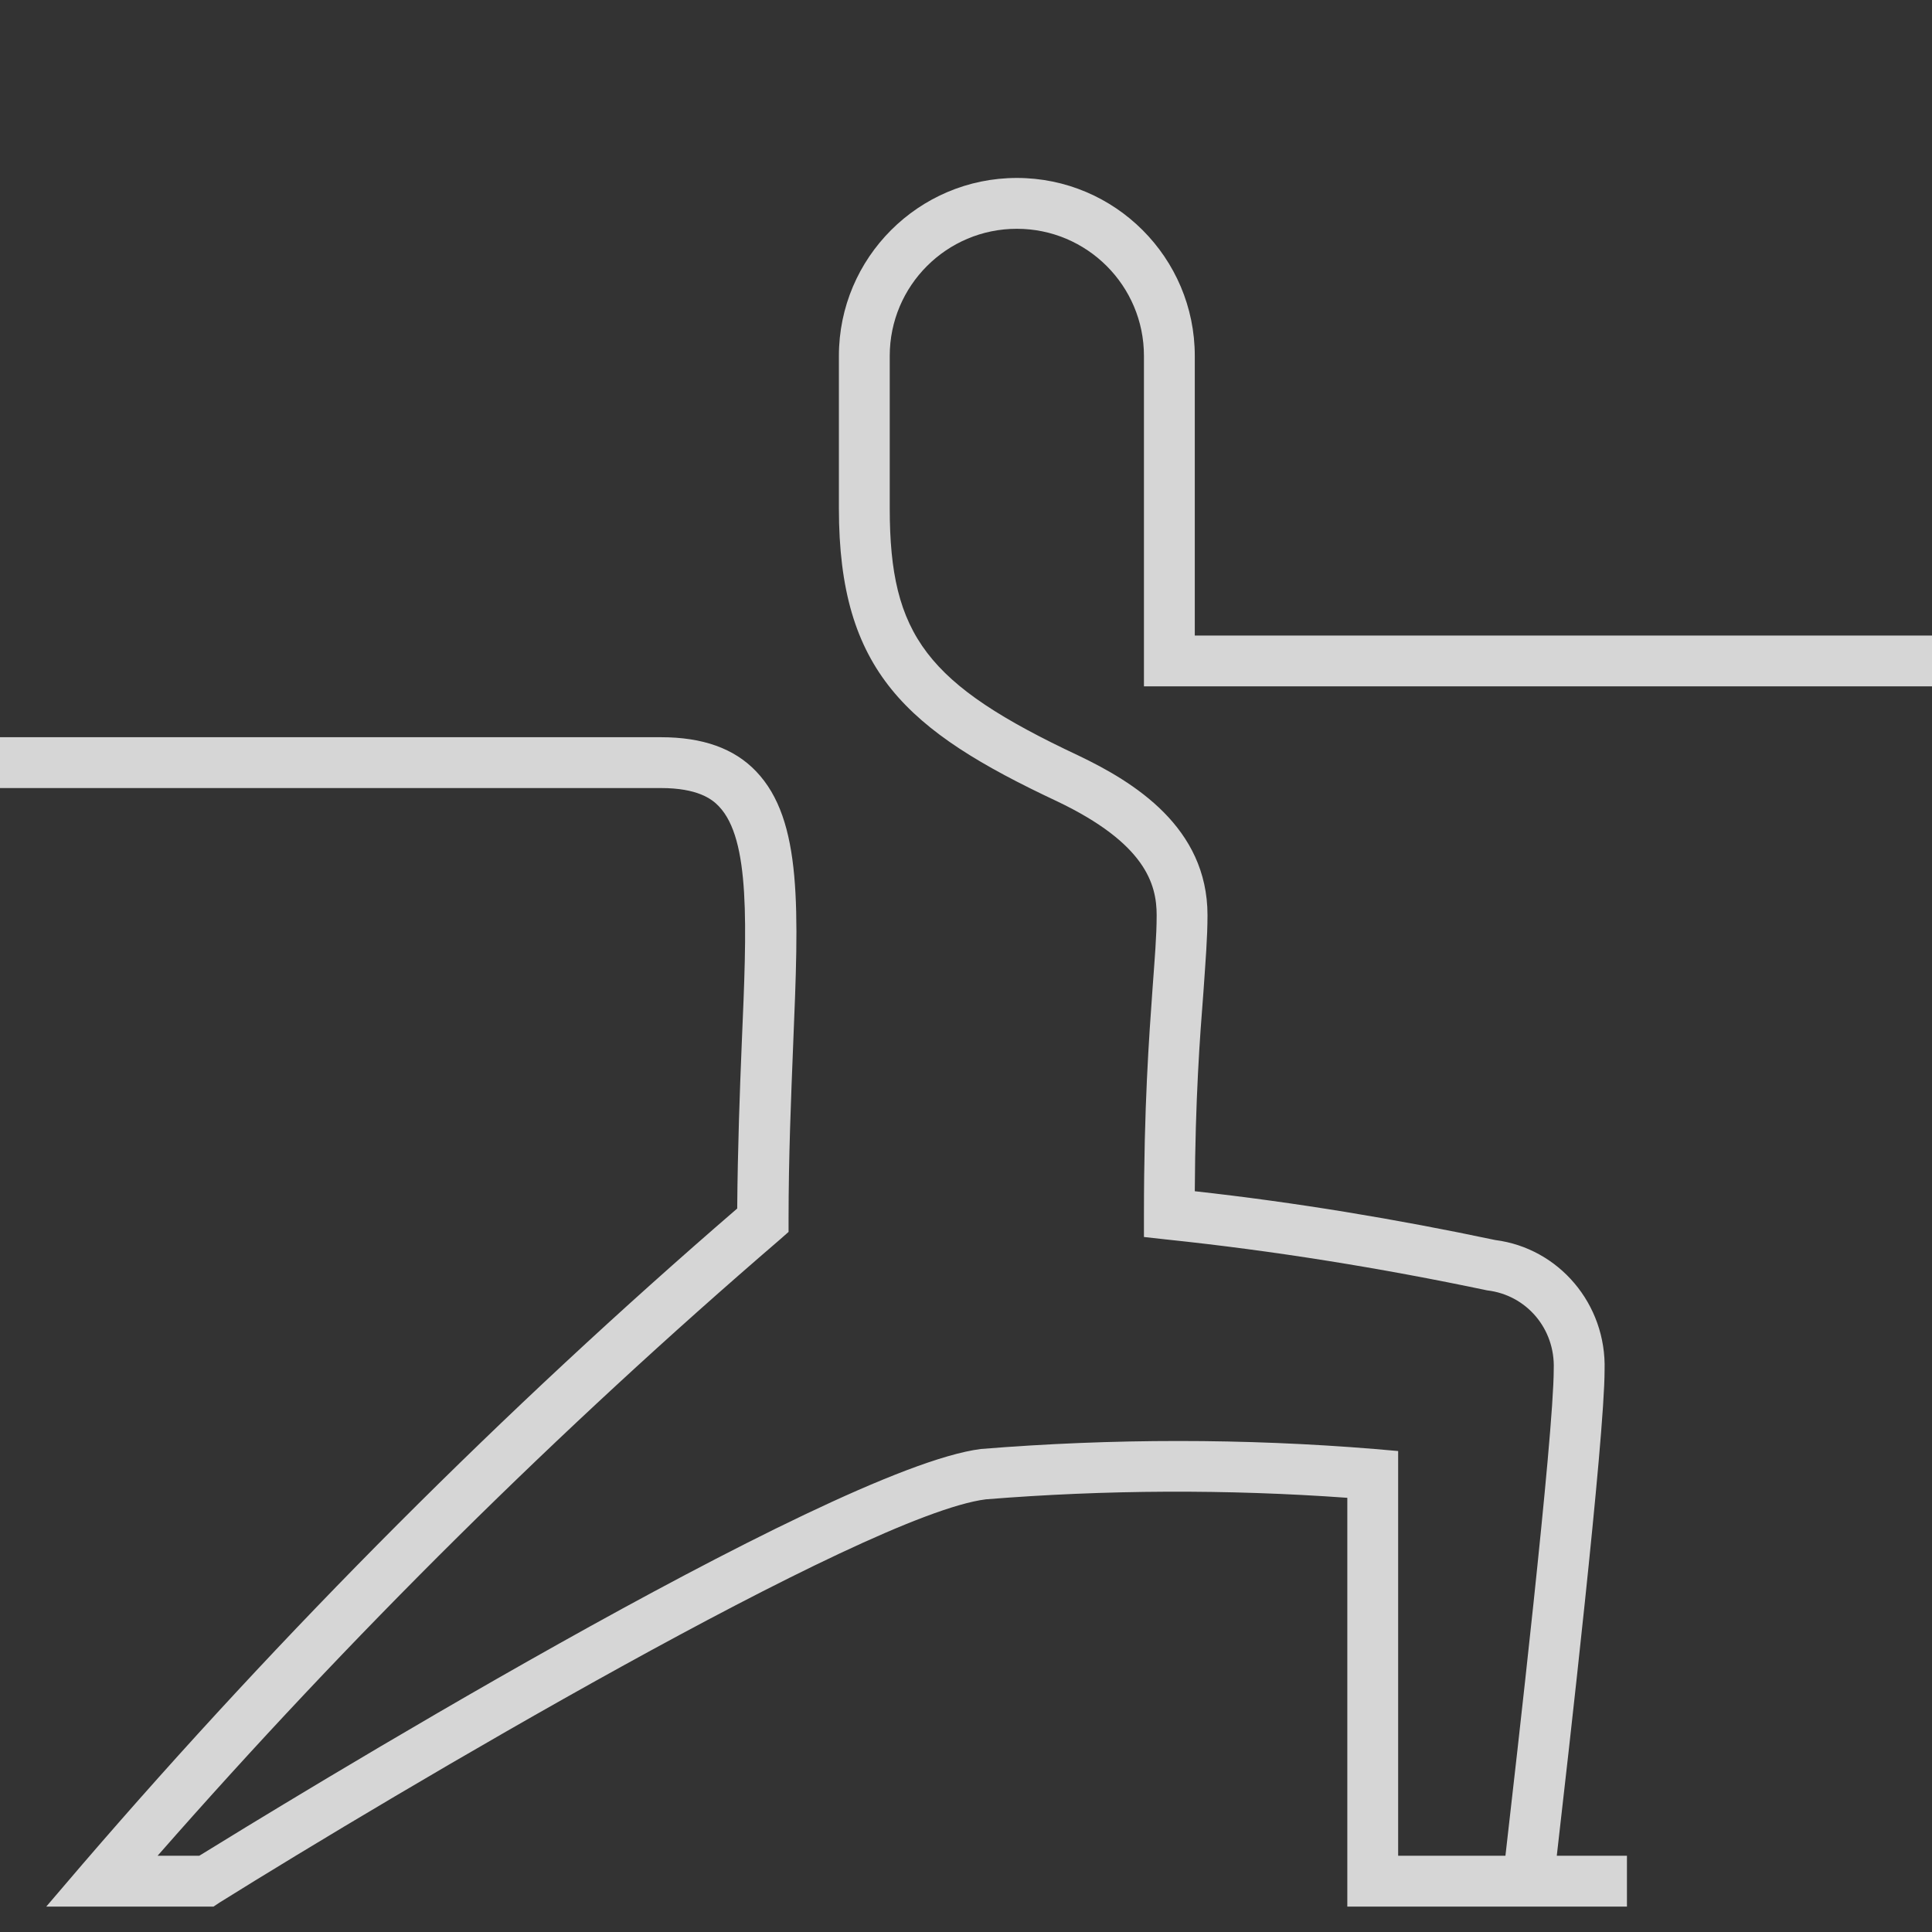 <?xml version="1.0" encoding="utf-8"?>
<!-- Generator: Adobe Illustrator 26.3.1, SVG Export Plug-In . SVG Version: 6.00 Build 0)  -->
<svg version="1.1" id="Calque_1" xmlns="http://www.w3.org/2000/svg" xmlns:xlink="http://www.w3.org/1999/xlink" x="0px" y="0px"
	 viewBox="0 0 38 38" style="enable-background:new 0 0 38 38;" xml:space="preserve">
<rect x="0" y="0" width="38" height="38" fill="#333333" stroke="none"/>
<style type="text/css">
	.st0{fill:none;}
	.st1{opacity:0.8;fill:#FFFFFF;enable-background:new    ;}
</style>
<g id="Слой_2">
	<g id="Layer_1">
		<rect class="st0" width="38" height="38"/>
	</g>
</g>
<path class="st1" d="M32,37.5h-5.5v-8.04c-2.36-0.17-4.75-0.16-7.11,0.03c-2.38,0.3-11.69,5.82-15.07,7.93L4.2,37.5H0.91l0.71-0.83
	c3.96-4.6,8.29-8.94,12.88-12.9c0.01-1.2,0.05-2.29,0.09-3.26c0.1-2.32,0.17-4-0.45-4.65C14,15.71,13.71,15.5,13,15.5H0v-1h13
	c0.82,0,1.44,0.22,1.87,0.67c0.92,0.96,0.84,2.72,0.73,5.39c-0.04,1.02-0.09,2.17-0.09,3.44v0.23l-0.17,0.15
	C10.99,28.12,6.88,32.19,3.1,36.5h0.82c1.36-0.84,12.39-7.62,15.37-8c2.59-0.21,5.19-0.21,7.75,0l0.46,0.04v7.96h2.11
	c0.2-1.75,0.95-8.26,0.95-9.57c0.03-0.8-0.54-1.46-1.31-1.55c-2.09-0.44-4.2-0.78-6.3-1l-0.45-0.05v-0.45c0-2.13,0.1-3.47,0.17-4.45
	c0.04-0.56,0.08-1.01,0.08-1.43c0-0.61-0.22-1.41-1.96-2.24C17.83,14.37,16.5,13.2,16.5,10V7c0-1.93,1.57-3.5,3.5-3.5
	s3.5,1.57,3.5,3.5v5.5H38v1H22.5V7c0-1.38-1.12-2.5-2.5-2.5S17.5,5.62,17.5,7v3c0,2.5,0.73,3.46,3.71,4.86
	c1.09,0.52,2.54,1.41,2.54,3.14c0,0.45-0.04,0.92-0.08,1.51c-0.07,0.89-0.16,2.09-0.17,3.92c1.99,0.22,3.97,0.55,5.91,0.96
	c1.25,0.16,2.19,1.26,2.15,2.56c0,1.34-0.72,7.63-0.94,9.55H32V37.5z"/>
</svg>
